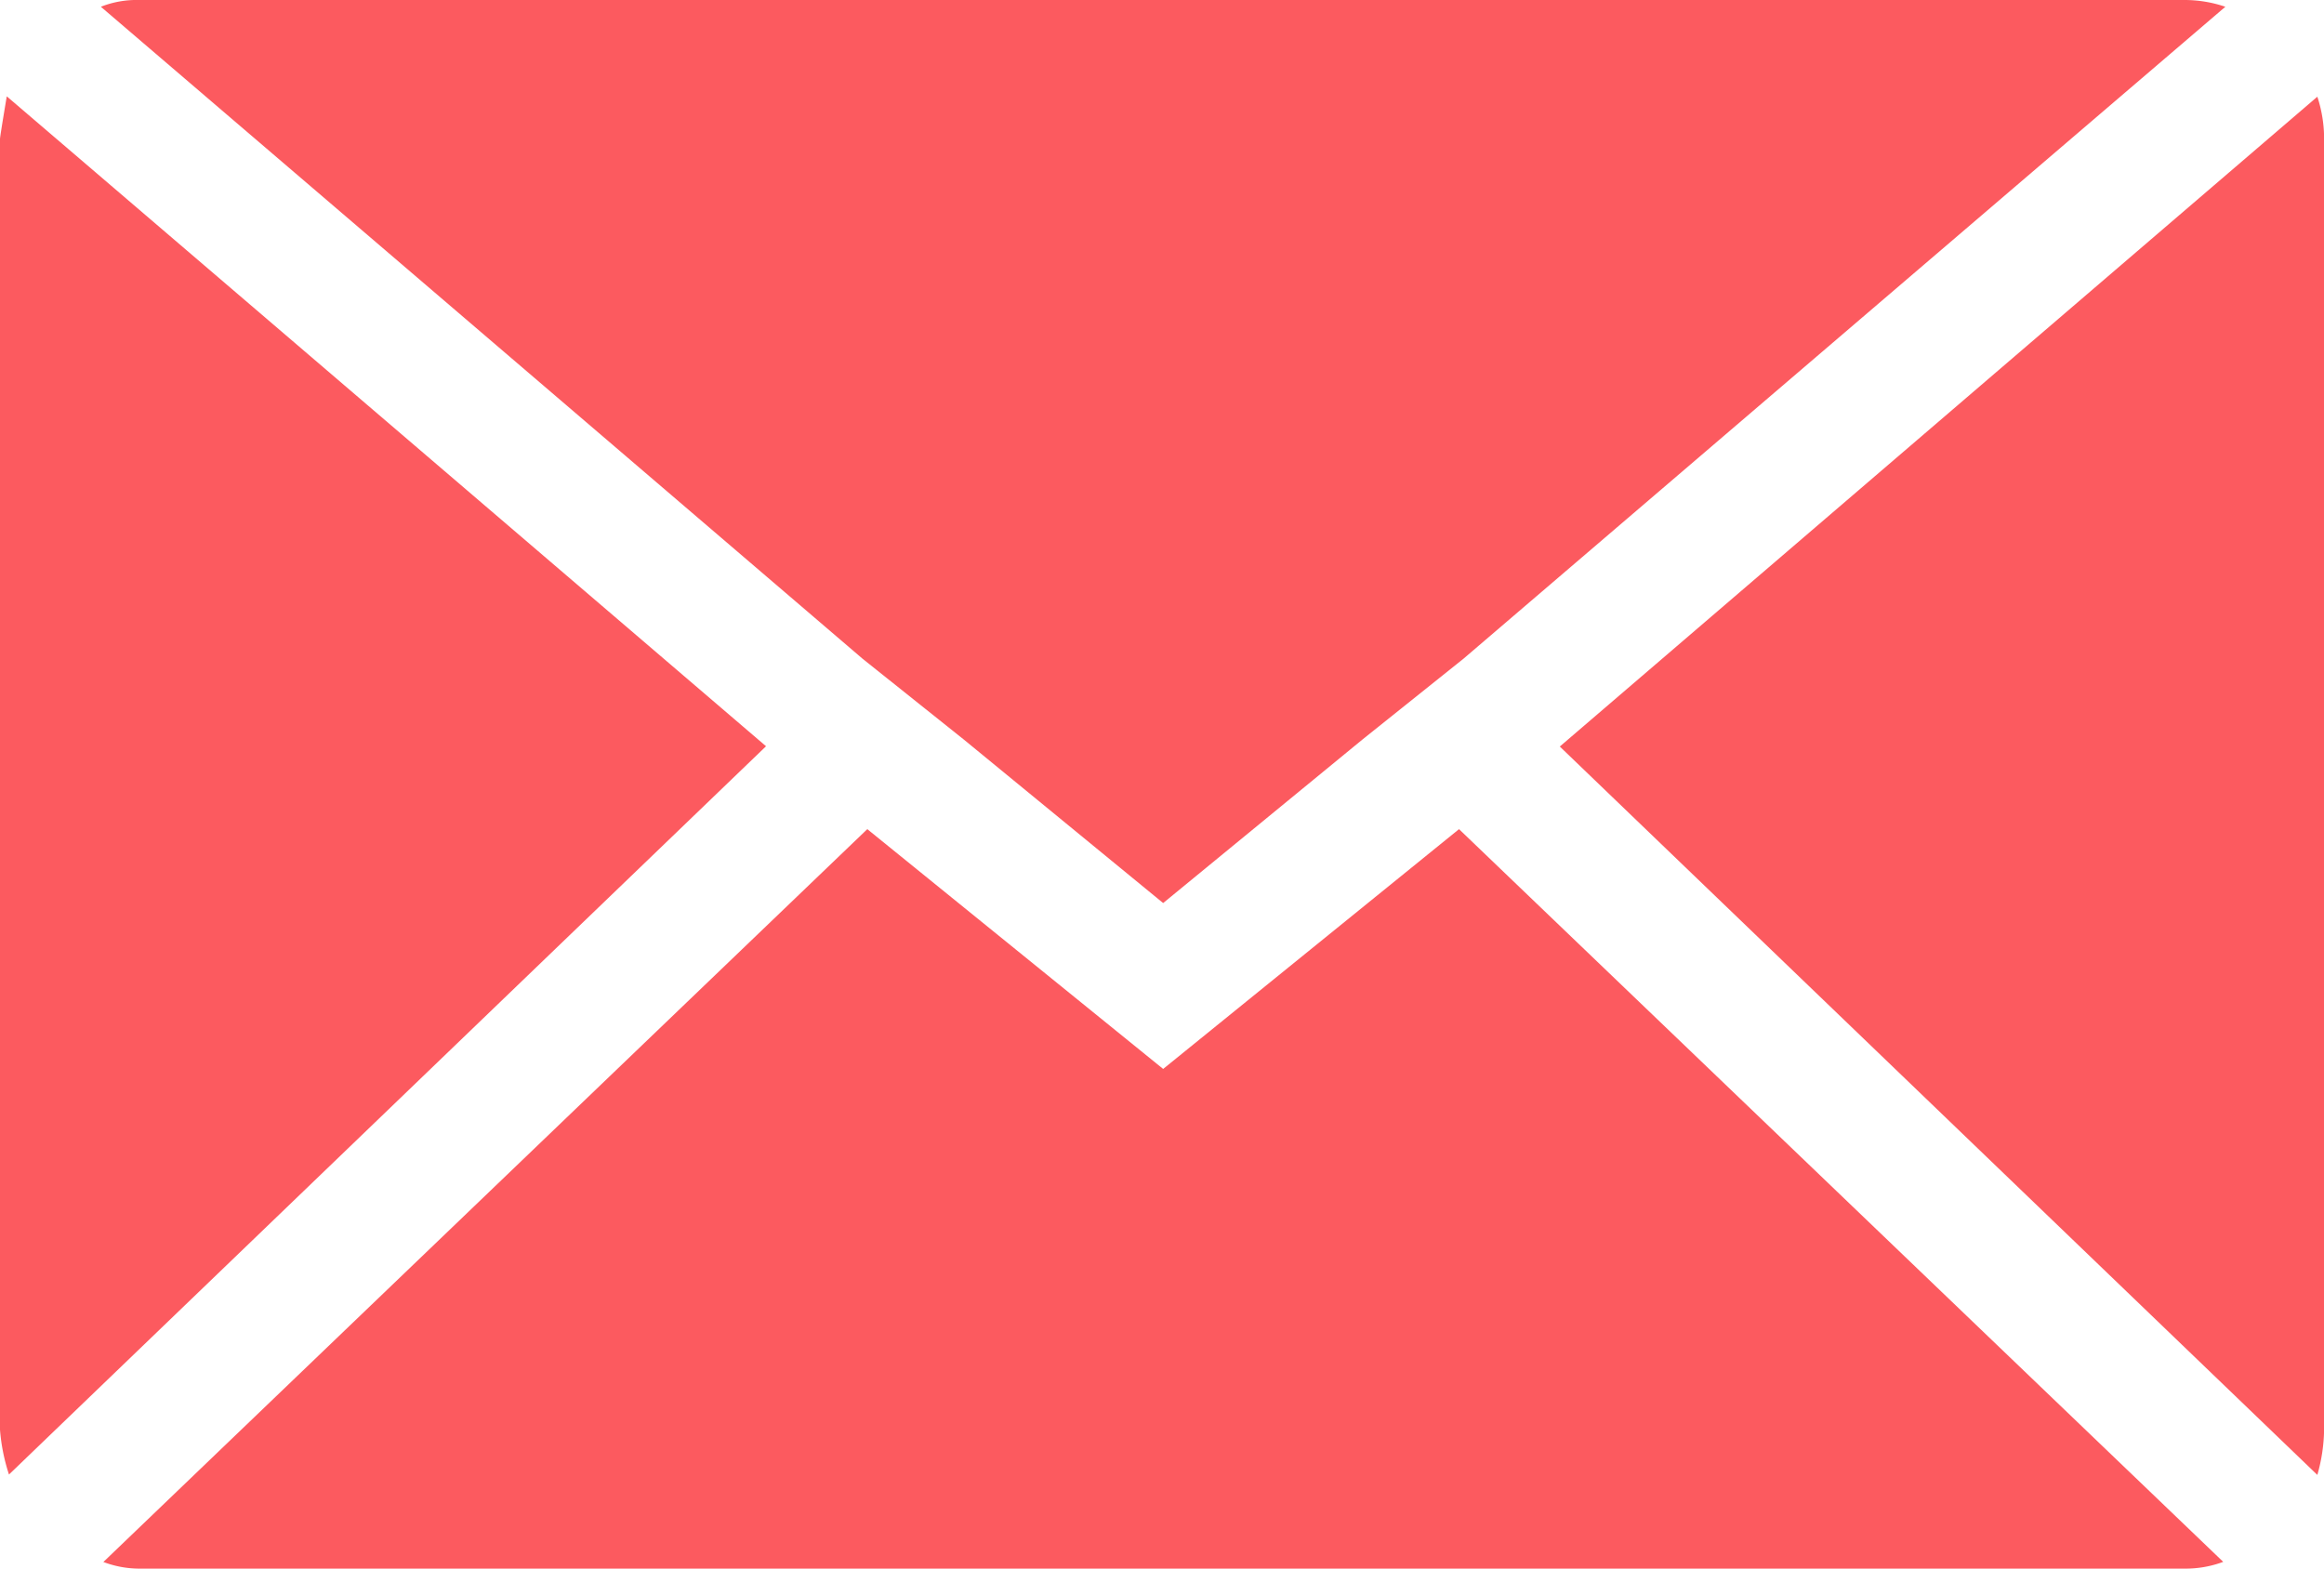 <svg xmlns="http://www.w3.org/2000/svg" width="24.052" height="16.236" viewBox="0 0 24.052 16.236">
  <path id="Icon_zocial-email" data-name="Icon zocial-email" d="M.072,18.866V5.506q0-.023.07-.441L8,11.792.165,19.33a1.966,1.966,0,0,1-.093-.464ZM1.116,4.138a1,1,0,0,1,.394-.07H22.686a1.313,1.313,0,0,1,.417.07l-7.886,6.749-1.044.835L12.11,13.415l-2.064-1.693L9,10.887Zm.023,16.1L9.048,12.65l3.062,2.482,3.062-2.482,7.909,7.584a1.114,1.114,0,0,1-.394.07H1.51a1.051,1.051,0,0,1-.371-.07Zm15.076-8.443,7.84-6.726a1.384,1.384,0,0,1,.07.441v13.36a1.778,1.778,0,0,1-.07.464Z" transform="translate(-0.072 -4.068)" fill="#fc5a5f"/>
</svg>
